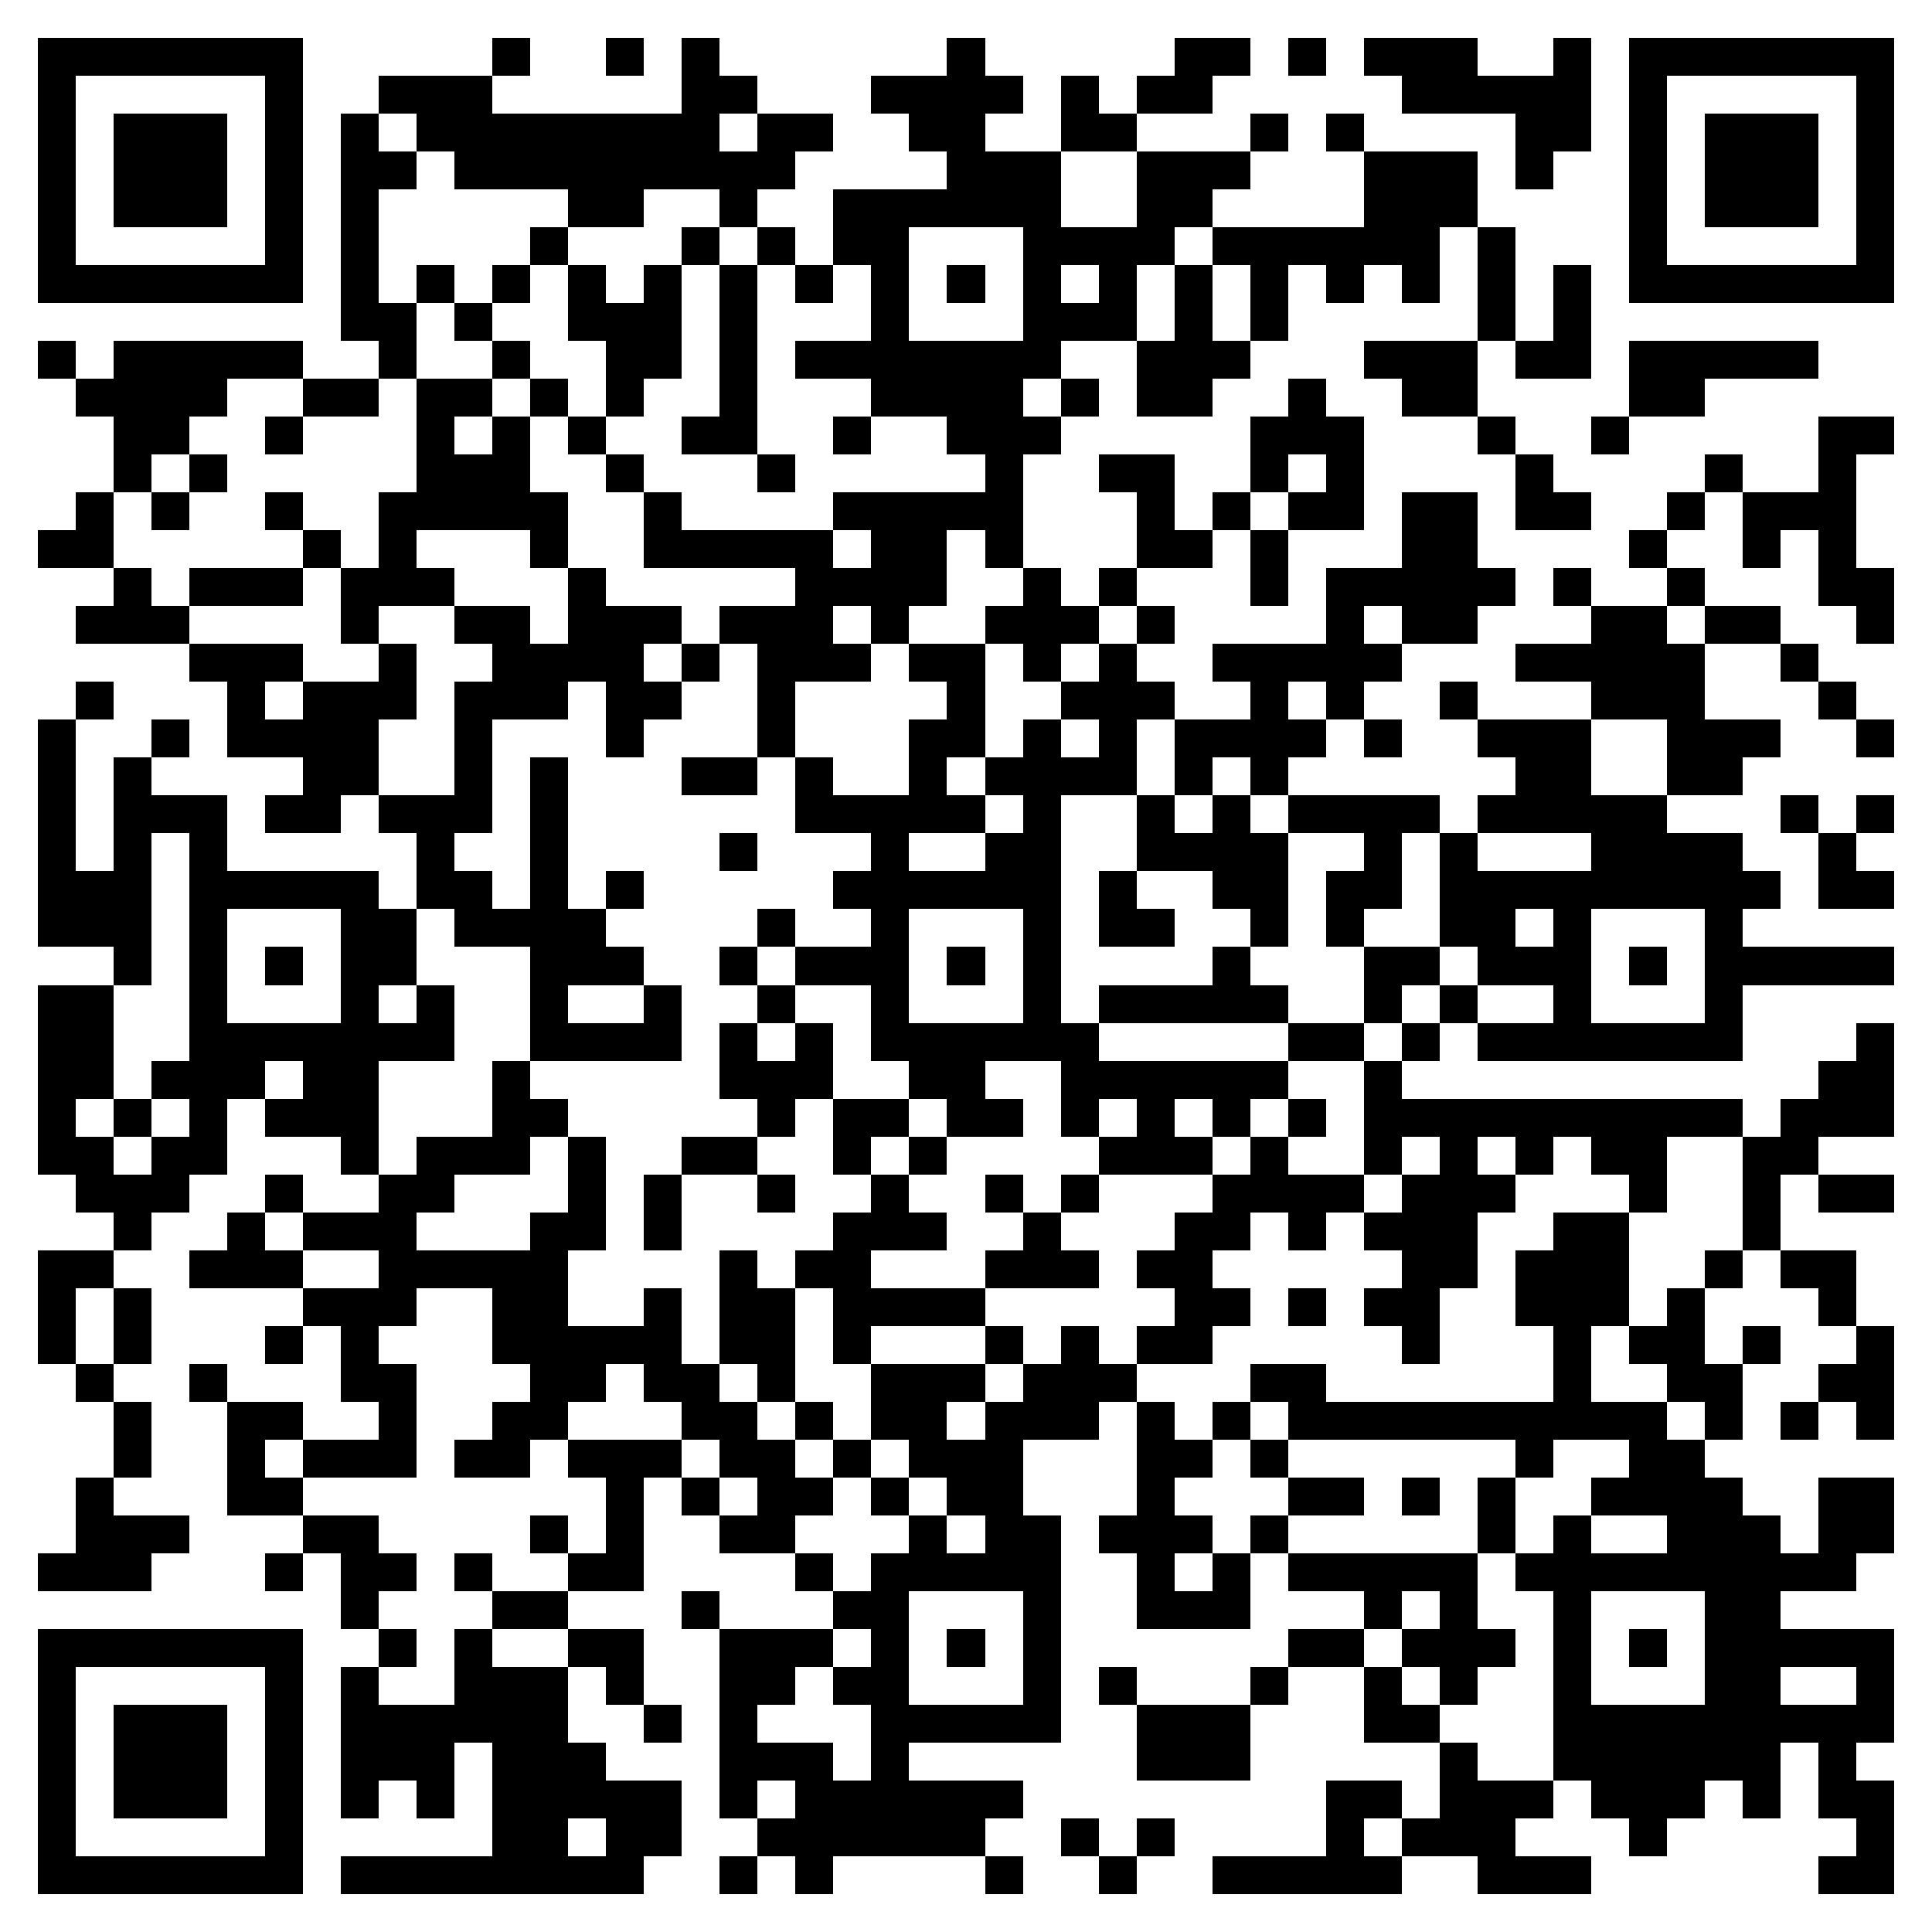 <svg xmlns="http://www.w3.org/2000/svg" viewBox="0 0 51 51" shape-rendering="crispEdges"><path fill="#ffffff" d="M0 0h51v51H0z"/><path stroke="#000000" d="M1 1.5h7m5 0h1m2 0h1m1 0h1m6 0h1m5 0h2m1 0h1m1 0h3m2 0h1m1 0h7M1 2.5h1m5 0h1m2 0h3m5 0h2m3 0h4m1 0h1m1 0h2m5 0h5m1 0h1m5 0h1M1 3.5h1m1 0h3m1 0h1m1 0h1m1 0h8m1 0h2m2 0h2m2 0h2m3 0h1m1 0h1m4 0h2m1 0h1m1 0h3m1 0h1M1 4.5h1m1 0h3m1 0h1m1 0h2m1 0h9m4 0h3m2 0h3m3 0h3m1 0h1m2 0h1m1 0h3m1 0h1M1 5.5h1m1 0h3m1 0h1m1 0h1m5 0h2m2 0h1m2 0h6m2 0h2m4 0h3m4 0h1m1 0h3m1 0h1M1 6.5h1m5 0h1m1 0h1m4 0h1m3 0h1m1 0h1m1 0h2m3 0h4m1 0h6m1 0h1m3 0h1m5 0h1M1 7.5h7m1 0h1m1 0h1m1 0h1m1 0h1m1 0h1m1 0h1m1 0h1m1 0h1m1 0h1m1 0h1m1 0h1m1 0h1m1 0h1m1 0h1m1 0h1m1 0h1m1 0h1m1 0h7M9 8.5h2m1 0h1m2 0h3m1 0h1m3 0h1m3 0h3m1 0h1m1 0h1m5 0h1m1 0h1M1 9.5h1m1 0h5m2 0h1m2 0h1m2 0h2m1 0h1m1 0h7m2 0h3m3 0h3m1 0h2m1 0h5M2 10.5h4m2 0h2m1 0h2m1 0h1m1 0h1m2 0h1m3 0h4m1 0h1m1 0h2m2 0h1m2 0h2m4 0h2M3 11.5h2m2 0h1m3 0h1m1 0h1m1 0h1m2 0h2m2 0h1m2 0h3m5 0h3m3 0h1m2 0h1m5 0h2M3 12.5h1m1 0h1m5 0h3m2 0h1m3 0h1m5 0h1m2 0h2m2 0h1m1 0h1m4 0h1m4 0h1m2 0h1M2 13.5h1m1 0h1m2 0h1m2 0h5m2 0h1m4 0h5m3 0h1m1 0h1m1 0h2m1 0h2m1 0h2m2 0h1m1 0h3M1 14.5h2m5 0h1m1 0h1m3 0h1m2 0h5m1 0h2m1 0h1m3 0h2m1 0h1m3 0h2m4 0h1m2 0h1m1 0h1M3 15.5h1m1 0h3m1 0h3m3 0h1m5 0h4m2 0h1m1 0h1m3 0h1m1 0h5m1 0h1m2 0h1m3 0h2M2 16.5h3m4 0h1m2 0h2m1 0h3m1 0h3m1 0h1m2 0h3m1 0h1m4 0h1m1 0h2m3 0h2m1 0h2m2 0h1M5 17.5h3m2 0h1m2 0h4m1 0h1m1 0h3m1 0h2m1 0h1m1 0h1m2 0h5m3 0h5m2 0h1M2 18.5h1m3 0h1m1 0h3m1 0h3m1 0h2m2 0h1m4 0h1m2 0h3m2 0h1m1 0h1m2 0h1m3 0h3m3 0h1M1 19.5h1m2 0h1m1 0h4m2 0h1m3 0h1m3 0h1m3 0h2m1 0h1m1 0h1m1 0h4m1 0h1m2 0h3m2 0h3m2 0h1M1 20.5h1m1 0h1m4 0h2m2 0h1m1 0h1m3 0h2m1 0h1m2 0h1m1 0h4m1 0h1m1 0h1m6 0h2m2 0h2M1 21.5h1m1 0h3m1 0h2m1 0h3m1 0h1m6 0h5m1 0h1m2 0h1m1 0h1m1 0h4m1 0h5m3 0h1m1 0h1M1 22.5h1m1 0h1m1 0h1m5 0h1m2 0h1m4 0h1m3 0h1m2 0h2m2 0h4m2 0h1m1 0h1m3 0h4m2 0h1M1 23.5h3m1 0h5m1 0h2m1 0h1m1 0h1m5 0h6m1 0h1m2 0h2m1 0h2m1 0h9m1 0h2M1 24.5h3m1 0h1m3 0h2m1 0h4m4 0h1m2 0h1m3 0h1m1 0h2m2 0h1m1 0h1m2 0h2m1 0h1m3 0h1M3 25.5h1m1 0h1m1 0h1m1 0h2m3 0h3m2 0h1m1 0h3m1 0h1m1 0h1m4 0h1m3 0h2m1 0h3m1 0h1m1 0h5M1 26.5h2m2 0h1m3 0h1m1 0h1m2 0h1m2 0h1m2 0h1m2 0h1m3 0h1m1 0h5m2 0h1m1 0h1m2 0h1m3 0h1M1 27.5h2m2 0h7m2 0h4m1 0h1m1 0h1m1 0h6m5 0h2m1 0h1m1 0h7m3 0h1M1 28.5h2m1 0h3m1 0h2m3 0h1m5 0h3m2 0h2m2 0h6m2 0h1m11 0h2M1 29.5h1m1 0h1m1 0h1m1 0h3m3 0h2m5 0h1m1 0h2m1 0h2m1 0h1m1 0h1m1 0h1m1 0h1m1 0h10m1 0h3M1 30.5h2m1 0h2m3 0h1m1 0h3m1 0h1m2 0h2m2 0h1m1 0h1m4 0h3m1 0h1m2 0h1m1 0h1m1 0h1m1 0h2m2 0h2M2 31.5h3m2 0h1m2 0h2m3 0h1m1 0h1m2 0h1m2 0h1m2 0h1m1 0h1m3 0h4m1 0h3m3 0h1m2 0h1m1 0h2M3 32.5h1m2 0h1m1 0h3m3 0h2m1 0h1m4 0h3m2 0h1m3 0h2m1 0h1m1 0h3m2 0h2m3 0h1M1 33.5h2m2 0h3m2 0h5m4 0h1m1 0h2m3 0h3m1 0h2m5 0h2m1 0h3m2 0h1m1 0h2M1 34.5h1m1 0h1m4 0h3m2 0h2m2 0h1m1 0h2m1 0h4m5 0h2m1 0h1m1 0h2m2 0h3m1 0h1m3 0h1M1 35.5h1m1 0h1m3 0h1m1 0h1m3 0h5m1 0h2m1 0h1m3 0h1m1 0h1m1 0h2m5 0h1m3 0h1m1 0h2m1 0h1m2 0h1M2 36.5h1m2 0h1m3 0h2m3 0h2m1 0h2m1 0h1m2 0h3m1 0h3m3 0h2m6 0h1m2 0h2m2 0h2M3 37.5h1m2 0h2m2 0h1m2 0h2m3 0h2m1 0h1m1 0h2m1 0h3m1 0h1m1 0h1m1 0h10m1 0h1m1 0h1m1 0h1M3 38.5h1m2 0h1m1 0h3m1 0h2m1 0h3m1 0h2m1 0h1m1 0h3m3 0h2m1 0h1m6 0h1m2 0h2M2 39.5h1m3 0h2m8 0h1m1 0h1m1 0h2m1 0h1m1 0h2m3 0h1m3 0h2m1 0h1m1 0h1m2 0h4m2 0h2M2 40.5h3m3 0h2m4 0h1m1 0h1m2 0h2m3 0h1m1 0h2m1 0h3m1 0h1m5 0h1m1 0h1m2 0h3m1 0h2M1 41.5h3m3 0h1m1 0h2m1 0h1m2 0h2m4 0h1m1 0h5m2 0h1m1 0h1m1 0h5m1 0h9M9 42.5h1m3 0h2m3 0h1m3 0h2m3 0h1m2 0h3m3 0h1m1 0h1m2 0h1m3 0h2M1 43.5h7m2 0h1m1 0h1m2 0h2m2 0h3m1 0h1m1 0h1m1 0h1m6 0h2m1 0h3m1 0h1m1 0h1m1 0h5M1 44.5h1m5 0h1m1 0h1m2 0h3m1 0h1m2 0h2m1 0h2m3 0h1m1 0h1m3 0h1m2 0h1m1 0h1m2 0h1m3 0h2m2 0h1M1 45.5h1m1 0h3m1 0h1m1 0h6m2 0h1m1 0h1m3 0h5m2 0h3m3 0h2m3 0h9M1 46.5h1m1 0h3m1 0h1m1 0h3m1 0h3m3 0h3m1 0h1m6 0h3m5 0h1m2 0h6m1 0h1M1 47.5h1m1 0h3m1 0h1m1 0h1m1 0h1m1 0h5m1 0h1m1 0h6m8 0h2m1 0h3m1 0h3m1 0h1m1 0h2M1 48.5h1m5 0h1m5 0h2m1 0h2m2 0h6m2 0h1m1 0h1m4 0h1m1 0h3m3 0h1m5 0h1M1 49.5h7m1 0h8m2 0h1m1 0h1m4 0h1m2 0h1m2 0h5m2 0h3m6 0h2"/></svg>
